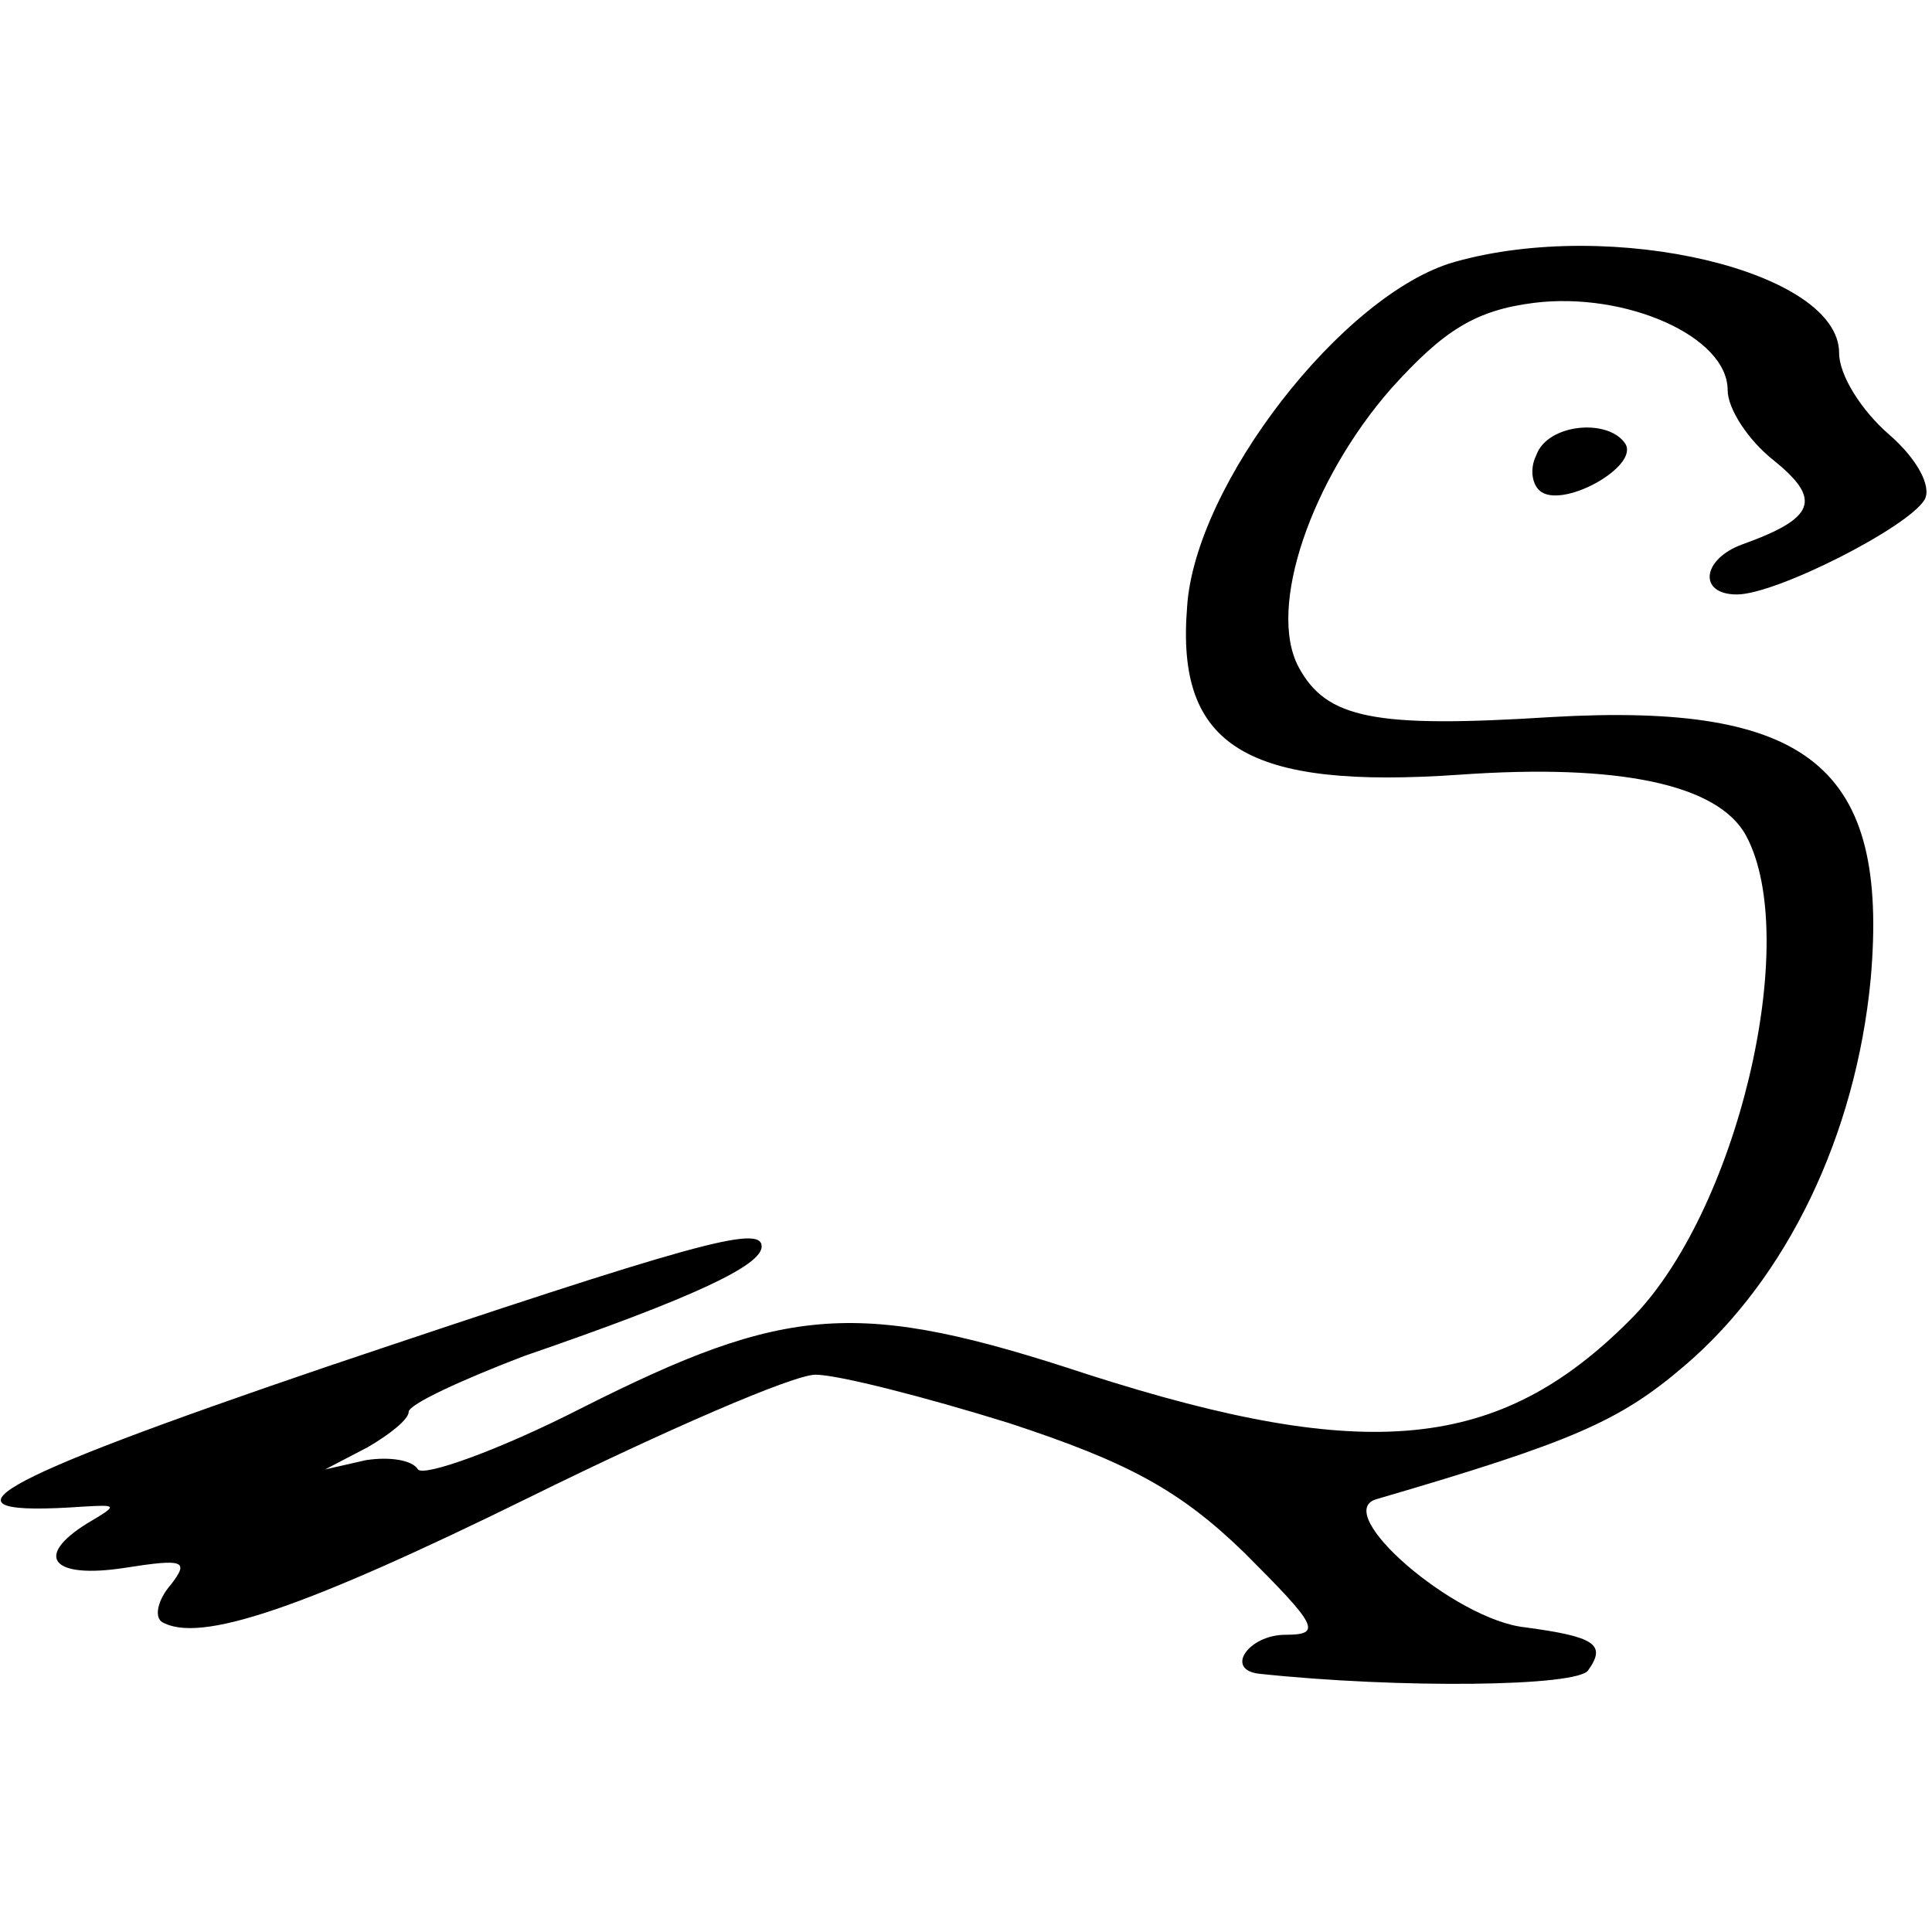 <svg version="1" xmlns="http://www.w3.org/2000/svg" width="138.667" height="138.667" viewBox="0 0 104 104"><path d="M78.3 14.1c-6 1.7-14 12-14.4 18.6-.6 7.5 3.2 9.8 14.7 9 8.5-.6 13.9.5 15.4 3.3 3 5.6-.5 20.4-6.3 26.1-7 7-14.1 7.7-29.1 2.9-12.4-4.1-16.2-3.8-27.3 1.8-4.5 2.3-8.5 3.7-8.8 3.3-.3-.5-1.5-.7-2.8-.5l-2.2.5 2.3-1.2C21 77.2 22 76.4 22 76c0-.4 2.8-1.7 6.2-3 9.3-3.2 12.8-4.9 12.8-5.9 0-1.2-3.6-.2-23.5 6.5-18.2 6.2-21.5 8.1-13 7.5 1.8-.1 1.9-.1.2.9-2.9 1.8-1.9 3 2 2.4 3.2-.5 3.5-.4 2.5.9-.7.8-.9 1.7-.5 2 2 1.2 7.6-.7 19.8-6.7C35.8 77 42.7 74 43.9 74c1.2 0 5.9 1.2 10.4 2.6 6.4 2.1 9.2 3.6 12.7 7 3.9 3.9 4.2 4.4 2.2 4.4s-3.3 1.9-1.4 2.1c7.5.8 17.2.7 17.7-.2 1-1.4.3-1.8-3.4-2.3-3.8-.4-10.5-6.2-8-6.9 10.6-3.1 13.1-4.2 16.6-7.2 5.5-4.7 9.2-12.4 10-20.8 1-11.4-3.3-14.9-17.2-14.1-9.5.6-12.1.1-13.6-2.7-1.7-3.2.7-10.1 5-15 2.8-3.1 4.5-4.2 7.7-4.6C87.5 15.7 93 18.1 93 21c0 1 1.1 2.7 2.5 3.8 2.6 2.1 2.2 3.1-1.7 4.5-2.2.8-2.4 2.7-.3 2.7s9.2-3.6 10.1-5.1c.4-.7-.4-2.2-1.9-3.5-1.5-1.3-2.7-3.2-2.7-4.4 0-4.4-12.2-7.3-20.7-4.9z"/><path d="M82.7 24.5c-.4.8-.2 1.7.3 2 1.3.8 5.2-1.4 4.5-2.6-.9-1.4-4.2-1.1-4.8.6z"/></svg>